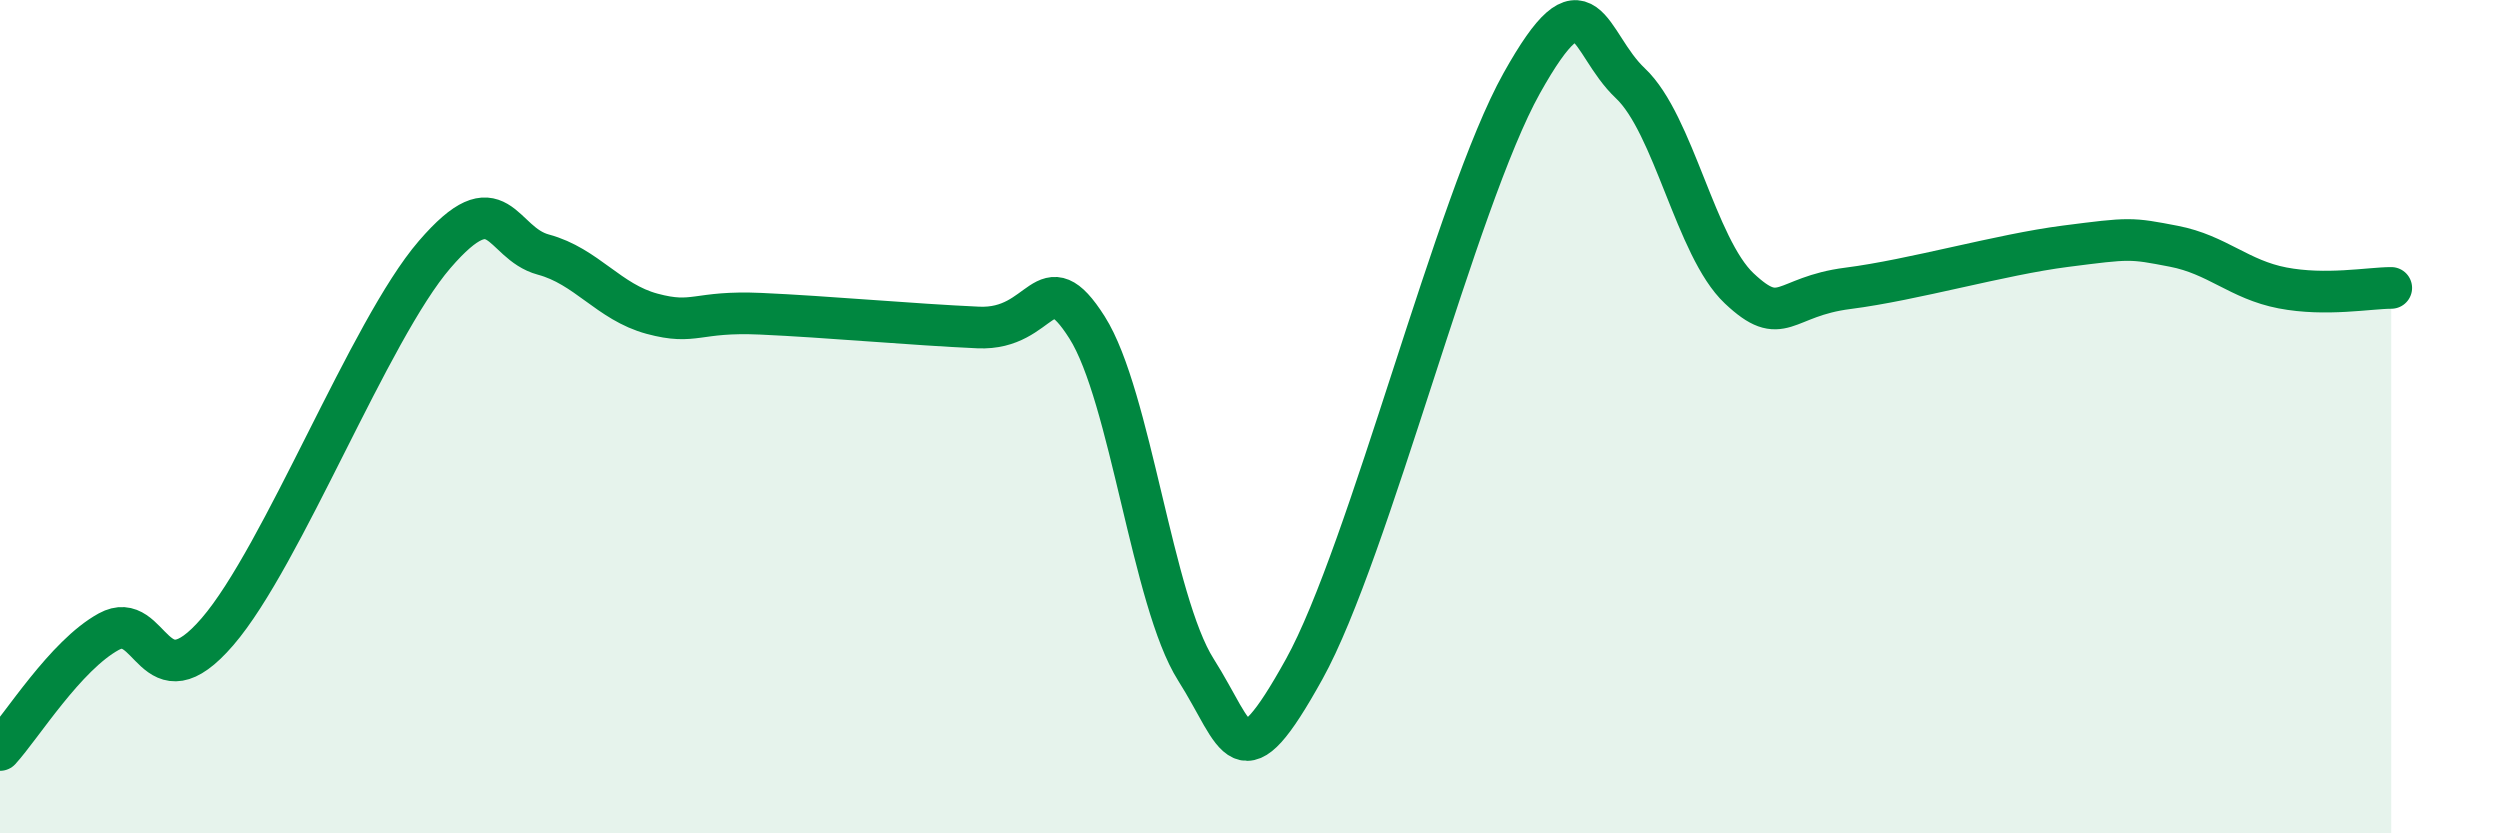 
    <svg width="60" height="20" viewBox="0 0 60 20" xmlns="http://www.w3.org/2000/svg">
      <path
        d="M 0,18 C 0.52,17.43 1.57,15.73 2.61,15.16 C 3.65,14.59 3.66,16.97 5.22,15.16 C 6.78,13.35 8.87,7.92 10.43,6.11 C 11.99,4.3 12,5.83 13.04,6.11 C 14.08,6.39 14.61,7.25 15.65,7.53 C 16.69,7.81 16.69,7.46 18.26,7.53 C 19.83,7.6 21.91,7.79 23.48,7.86 C 25.05,7.93 25.05,6.22 26.09,7.86 C 27.13,9.5 27.66,14.43 28.7,16.07 C 29.74,17.71 29.74,18.87 31.3,16.06 C 32.86,13.25 34.95,4.81 36.52,2 C 38.09,-0.81 38.09,1.02 39.13,2 C 40.17,2.98 40.7,5.94 41.74,6.92 C 42.78,7.9 42.78,7.12 44.35,6.92 C 45.92,6.72 48.01,6.11 49.57,5.91 C 51.13,5.71 51.13,5.71 52.17,5.91 C 53.21,6.11 53.74,6.71 54.78,6.91 C 55.82,7.11 56.87,6.91 57.39,6.91L57.39 20L0 20Z"
        fill="#008740"
        opacity="0.1"
        stroke-linecap="round"
        stroke-linejoin="round"
      />
      <path
        d="M 0,18 C 0.52,17.43 1.57,15.73 2.61,15.16 C 3.65,14.59 3.66,16.97 5.22,15.16 C 6.78,13.35 8.87,7.92 10.43,6.11 C 11.99,4.3 12,5.83 13.04,6.11 C 14.08,6.39 14.61,7.25 15.65,7.53 C 16.69,7.81 16.69,7.46 18.26,7.53 C 19.83,7.6 21.91,7.79 23.48,7.86 C 25.05,7.93 25.05,6.22 26.09,7.86 C 27.13,9.5 27.66,14.43 28.7,16.07 C 29.74,17.71 29.74,18.87 31.3,16.06 C 32.86,13.25 34.95,4.81 36.52,2 C 38.09,-0.81 38.09,1.02 39.13,2 C 40.17,2.98 40.7,5.94 41.74,6.92 C 42.78,7.9 42.78,7.12 44.35,6.92 C 45.92,6.72 48.01,6.11 49.57,5.91 C 51.13,5.71 51.13,5.71 52.17,5.91 C 53.21,6.11 53.74,6.71 54.78,6.91 C 55.82,7.11 56.87,6.91 57.39,6.91"
        stroke="#008740"
        stroke-width="1"
        fill="none"
        stroke-linecap="round"
        stroke-linejoin="round"
      />
    </svg>
  